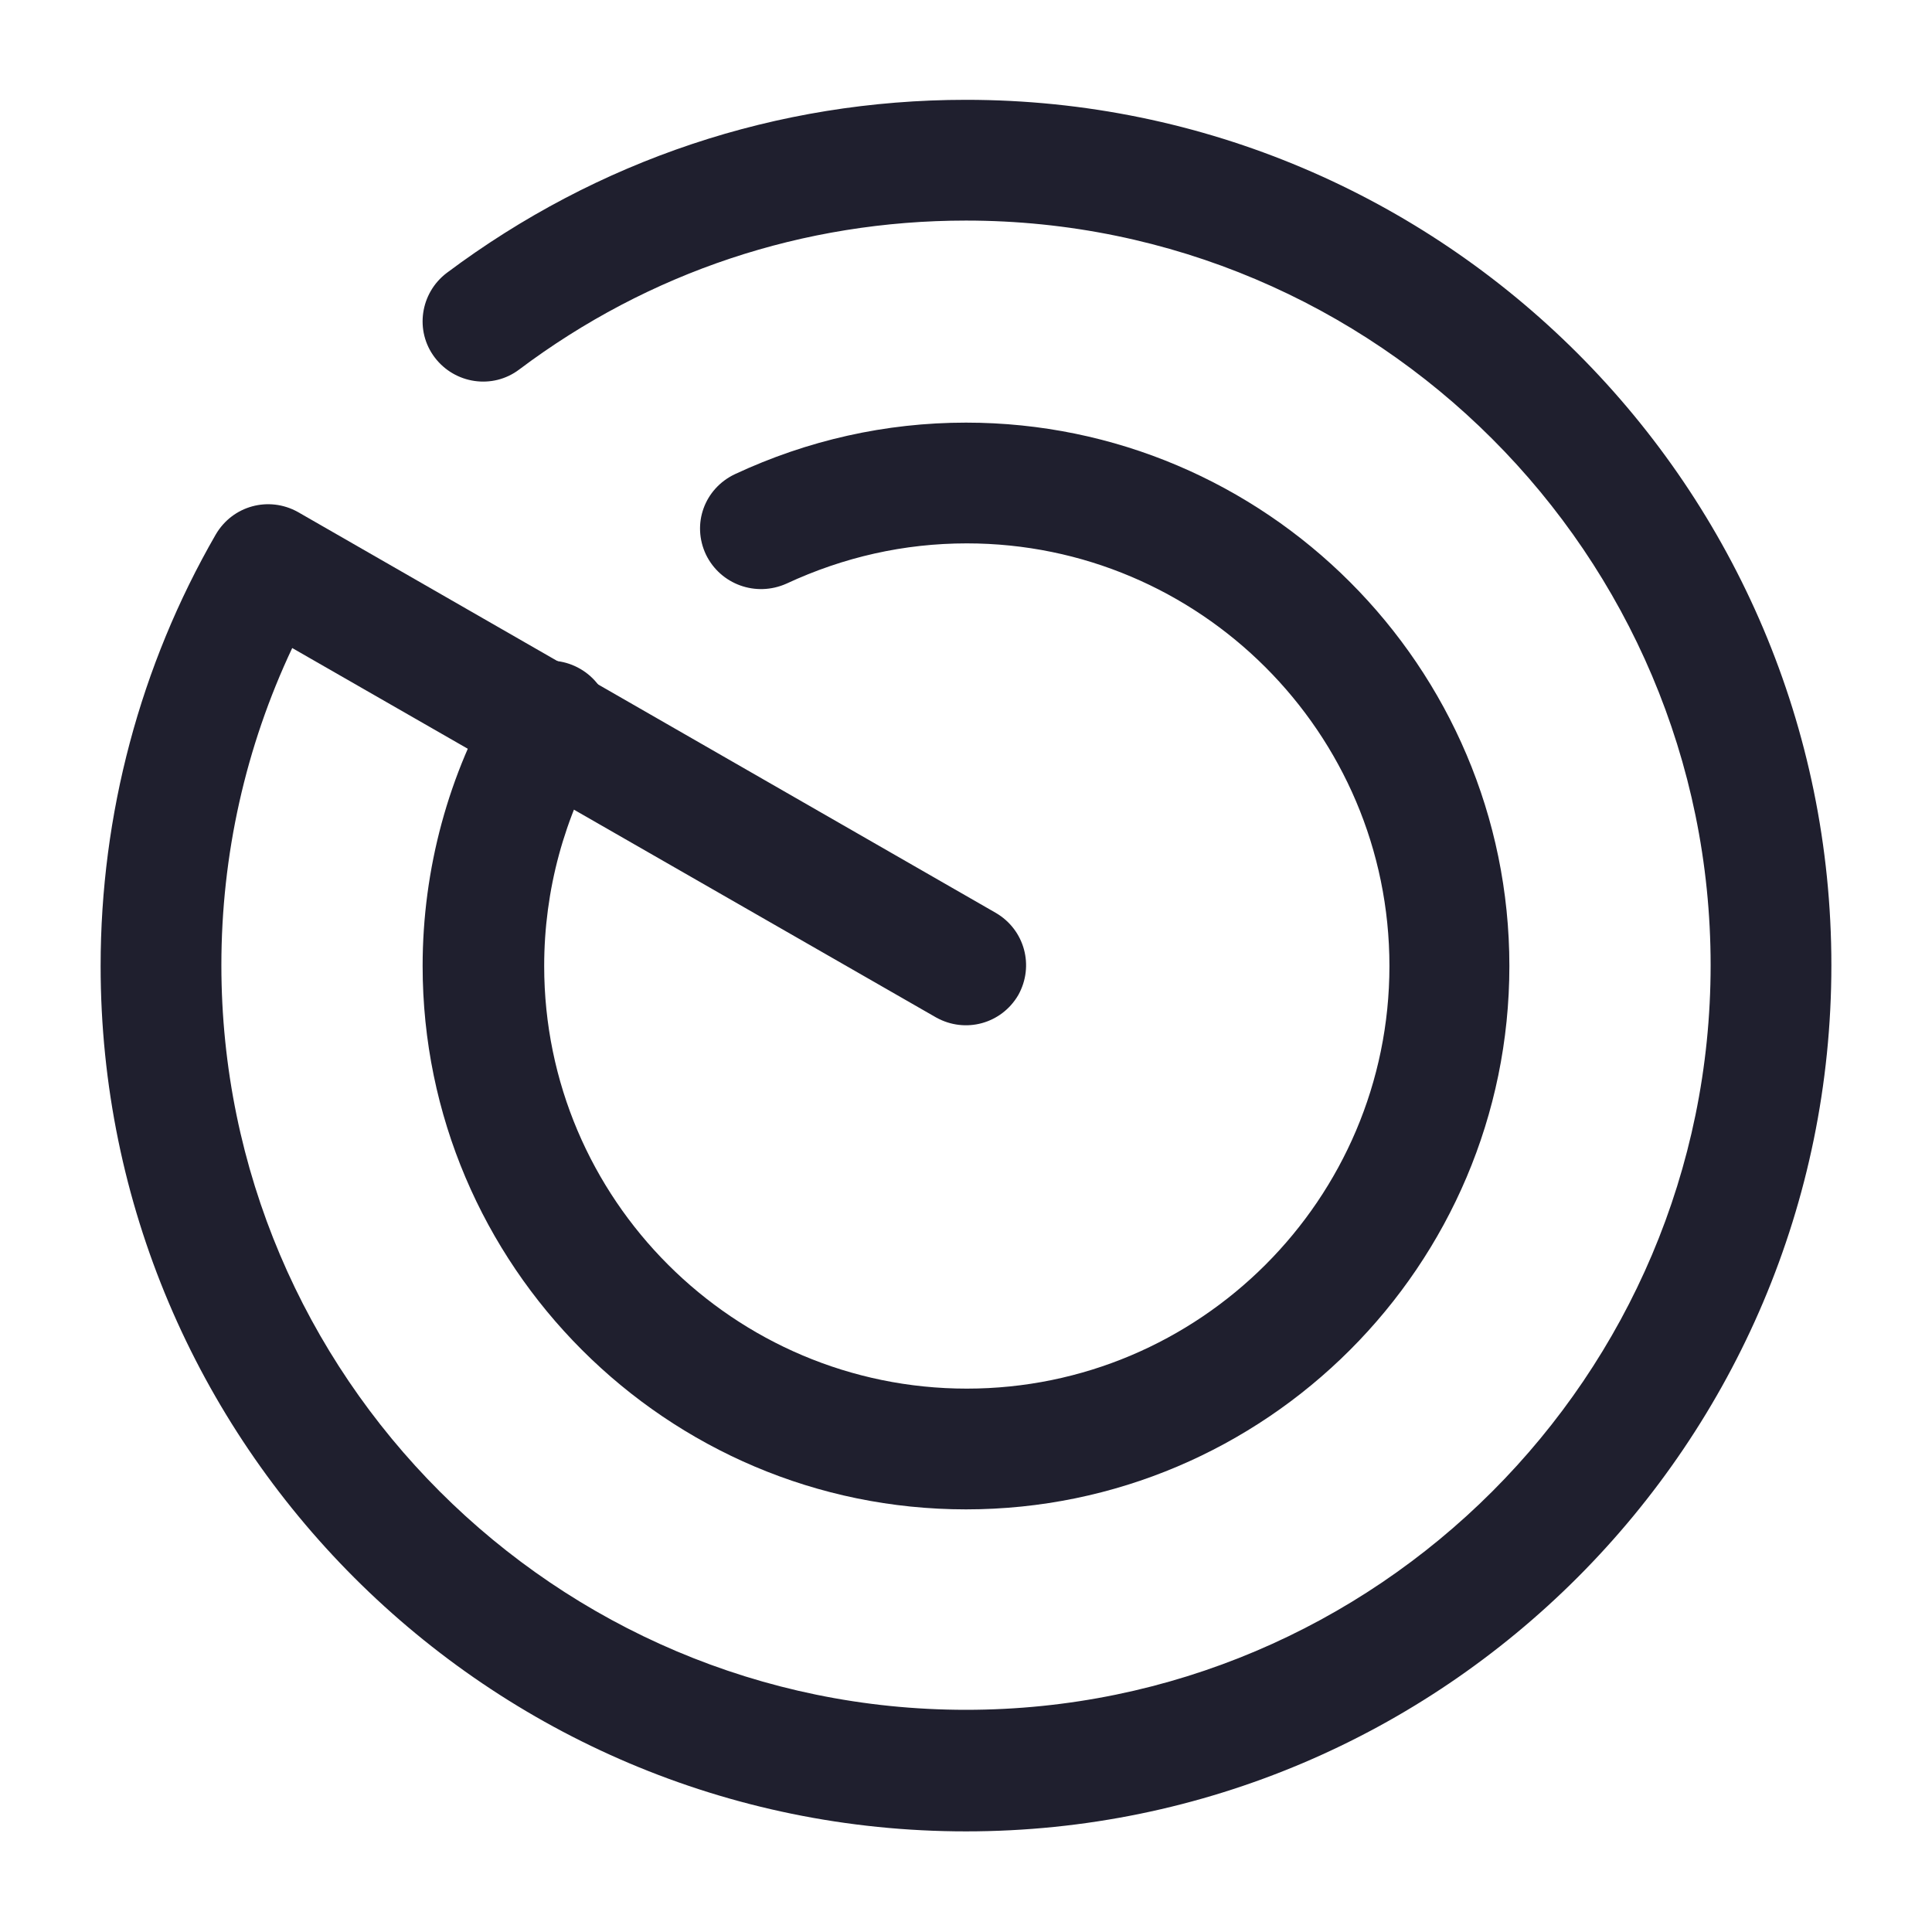 <svg width="48" height="48" viewBox="0 0 48 48" fill="none" xmlns="http://www.w3.org/2000/svg">
<path d="M24 45.5C12.14 45.5 2.5 35.86 2.5 24C2.5 20.24 3.48 16.54 5.36 13.28C5.78 12.56 6.68 12.32 7.4 12.72L24.74 22.68C25.46 23.1 25.7 24 25.3 24.72C24.88 25.44 23.98 25.68 23.26 25.28L7.26 16.1C6.1 18.56 5.5 21.24 5.5 23.98C5.5 34.18 13.8 42.48 24 42.48C34.2 42.48 42.5 34.18 42.5 23.98C42.5 13.78 34.2 5.48 24 5.48C19.96 5.48 16.12 6.76 12.9 9.18C12.24 9.68 11.3 9.54 10.8 8.88C10.3 8.22 10.44 7.28 11.1 6.78C14.84 3.98 19.3 2.48 24 2.48C35.86 2.48 45.5 12.12 45.5 23.98C45.5 35.84 35.86 45.5 24 45.5Z" fill="#1F1F2E"/>
<path d="M24 37.5C16.56 37.5 10.5 31.44 10.5 24C10.5 21.6 11.14 19.22 12.36 17.16C12.78 16.44 13.7 16.2 14.42 16.62C15.14 17.04 15.38 17.96 14.96 18.68C14.02 20.28 13.52 22.12 13.52 24C13.52 29.8 18.24 34.5 24.02 34.5C29.8 34.5 34.52 29.8 34.52 24C34.52 18.2 29.8 13.5 24.02 13.5C22.46 13.5 20.96 13.84 19.54 14.5C18.78 14.84 17.9 14.52 17.54 13.78C17.18 13.02 17.5 12.14 18.26 11.78C20.06 10.94 22 10.5 24 10.5C31.44 10.5 37.5 16.56 37.5 24C37.5 31.44 31.44 37.5 24 37.5Z" fill="#1F1F2E"/>
</svg>
